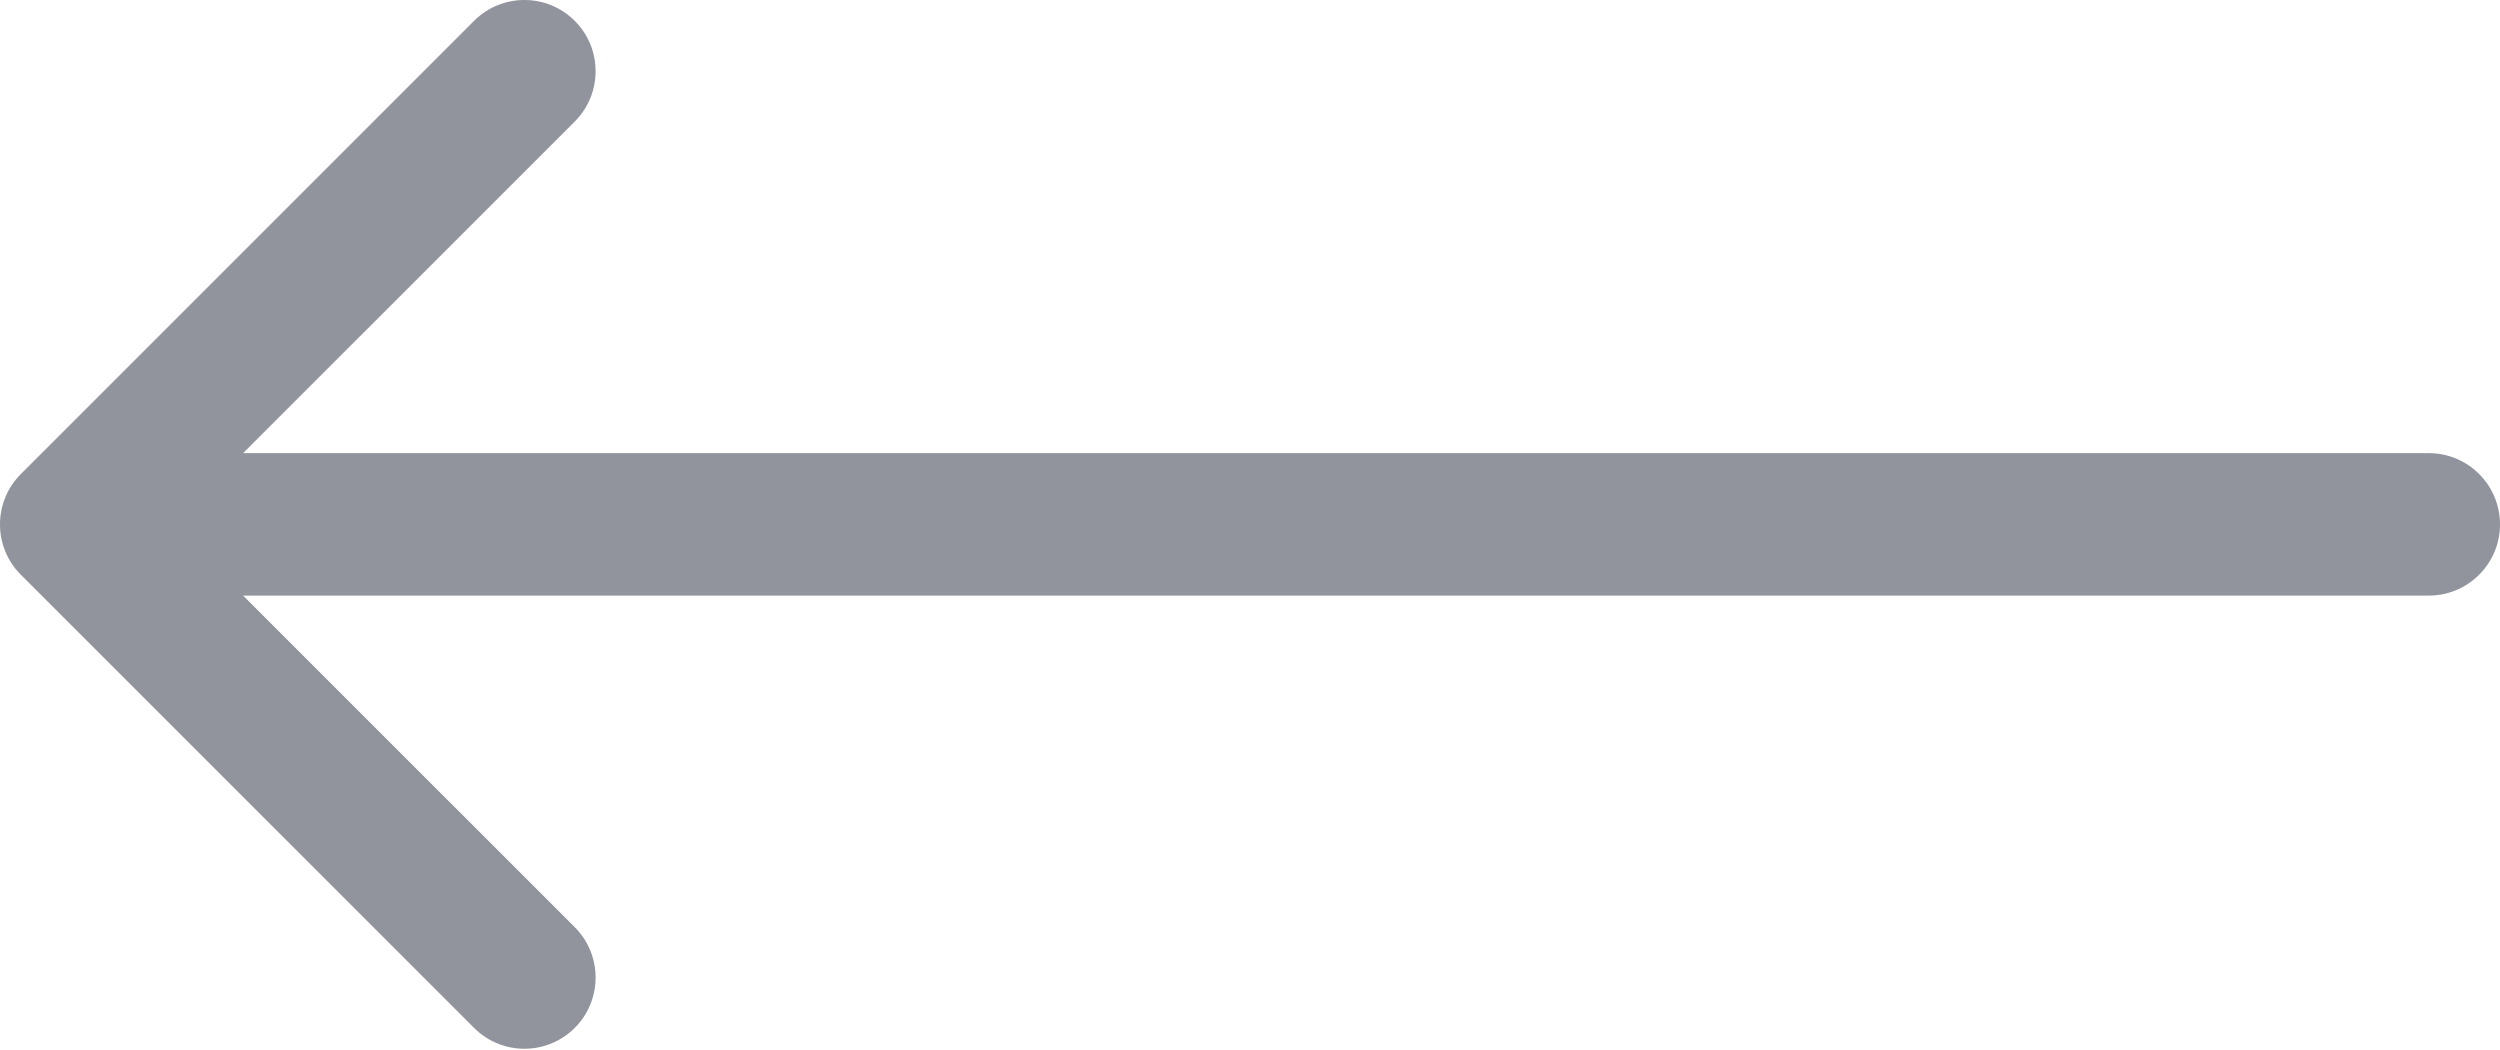 <svg width="50" height="21" viewBox="0 0 50 21" fill="none" xmlns="http://www.w3.org/2000/svg">
<path id="Intersect" d="M0.417 9.481L9.481 0.417C10.037 -0.139 10.938 -0.139 11.495 0.417C12.051 0.973 12.051 1.875 11.495 2.431L4.862 9.063L48.576 9.063C49.362 9.063 50 9.701 50 10.488C50 11.274 49.362 11.912 48.576 11.912L4.862 11.912L11.495 18.544C12.051 19.1 12.051 20.002 11.495 20.558C10.938 21.114 10.037 21.114 9.481 20.558L0.417 11.495C-0.139 10.938 -0.139 10.037 0.417 9.481Z" fill="#25283D" fill-opacity="0.5"/>
</svg>

